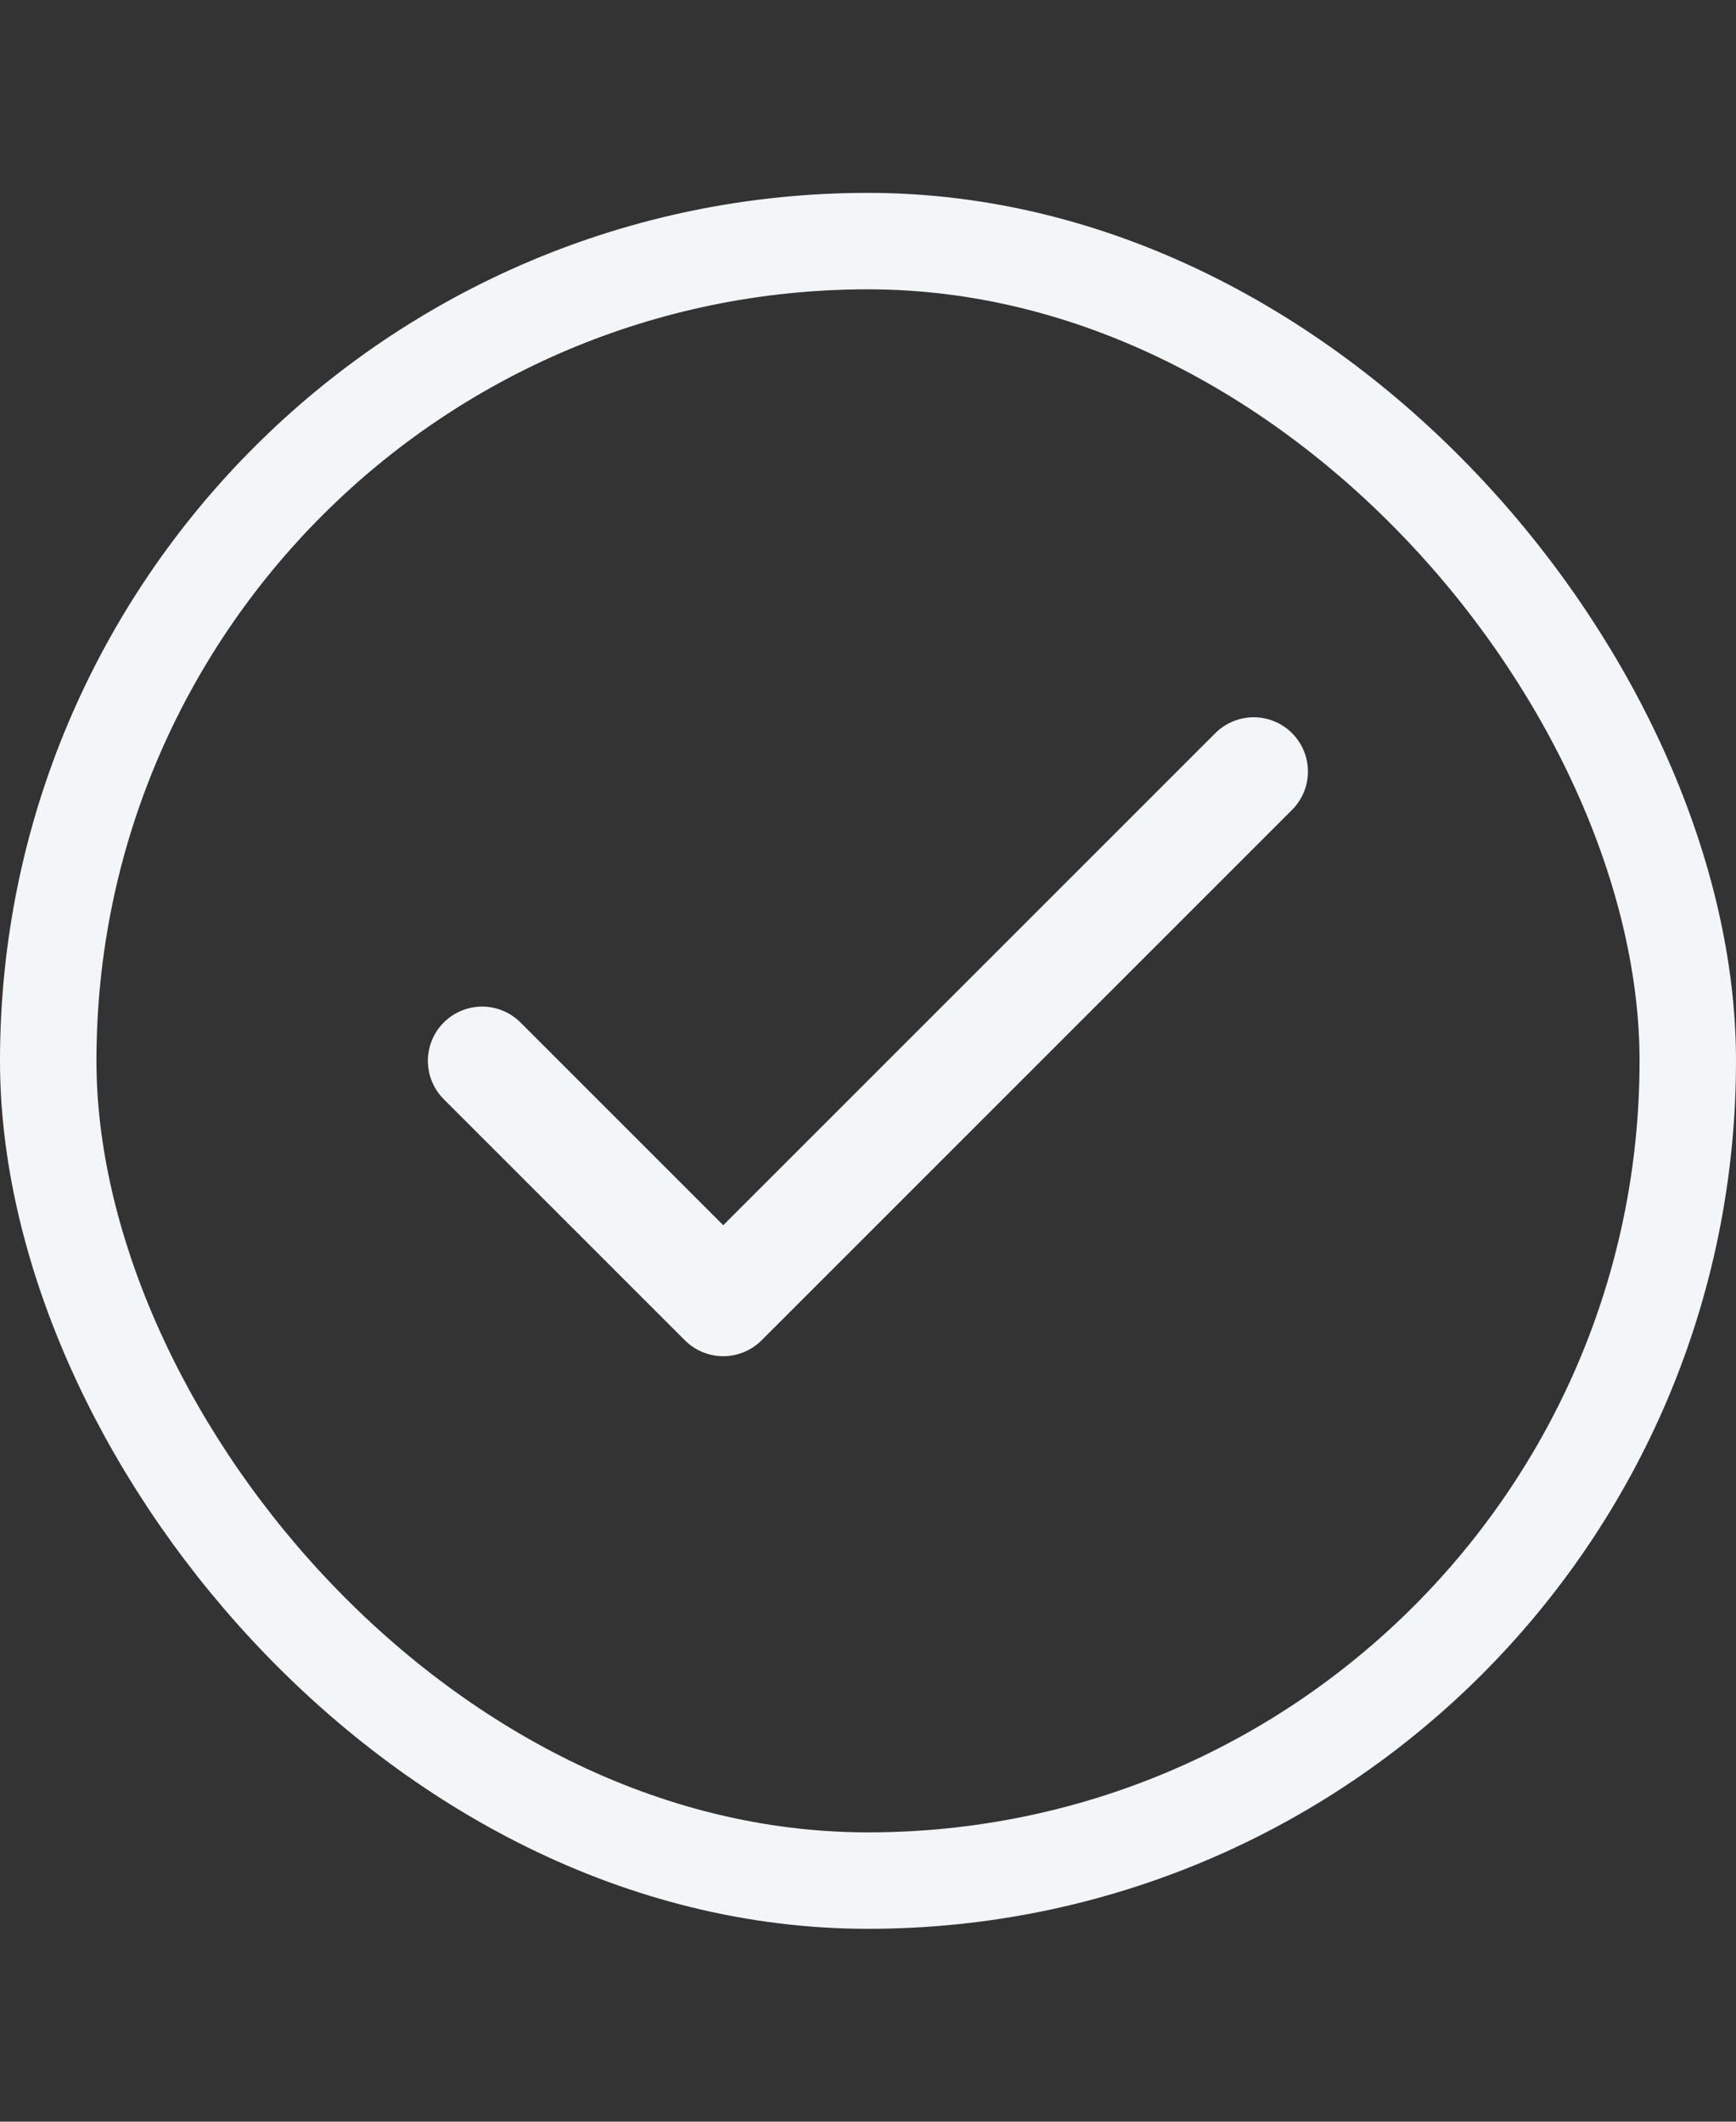 <svg width="18" height="22" viewBox="0 0 18 22" fill="none" xmlns="http://www.w3.org/2000/svg">
<rect x="0" y="0" width="18" height="22" fill="#333333" stroke="none"/>
<rect x="0.5" y="2.5" width="17" height="17" rx="8.5" stroke="#F2F6F8"/>
<path d="M4.999 11L7.499 13.5L12.999 8" stroke="#F2F6F8" stroke-width="1.125" stroke-linecap="round" stroke-linejoin="round"/>
</svg>
